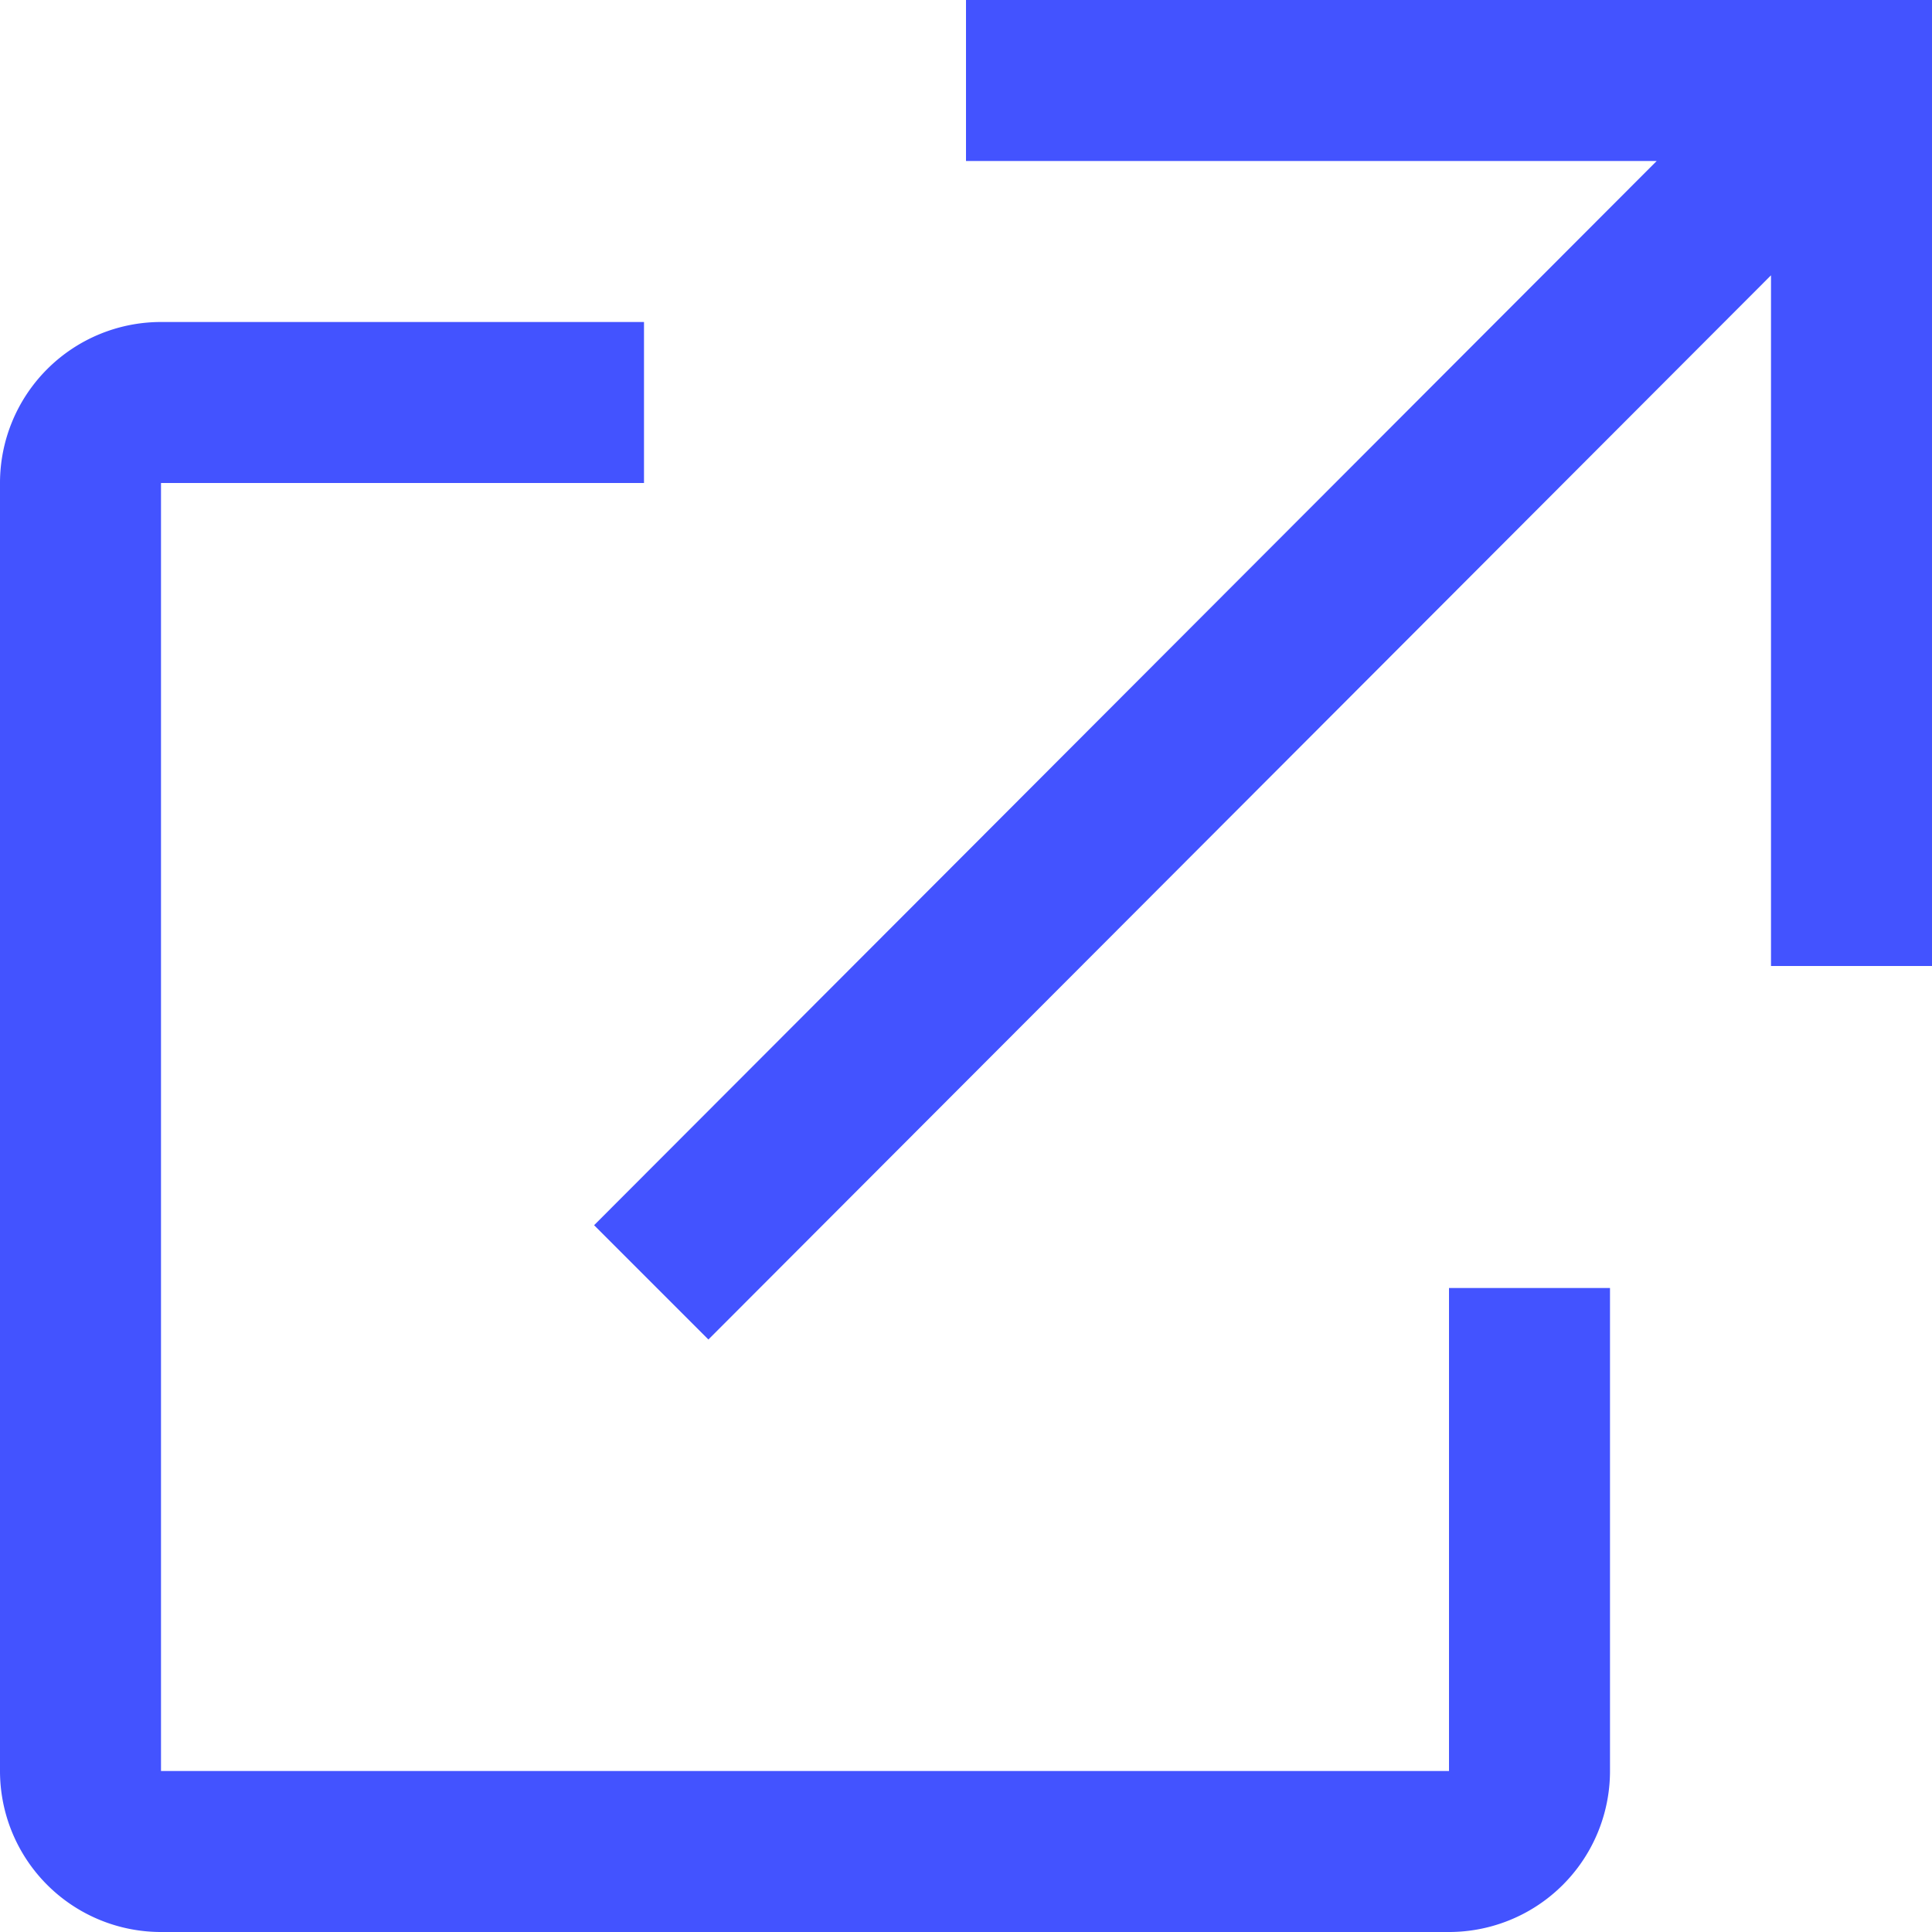 <svg id="Layer_1" data-name="Layer 1" xmlns="http://www.w3.org/2000/svg" viewBox="0 0 12 12"><title>newtab-paragraph-blue</title><path d="M6,0V1h4.29L3.69,7.61l.71.71L11,1.71V6h1V0ZM9,11H1V3H4V2H1A1,1,0,0,0,0,3v8a1,1,0,0,0,1,1H9a1,1,0,0,0,1-1V8H9Z" fill="#4353ff"/></svg>
